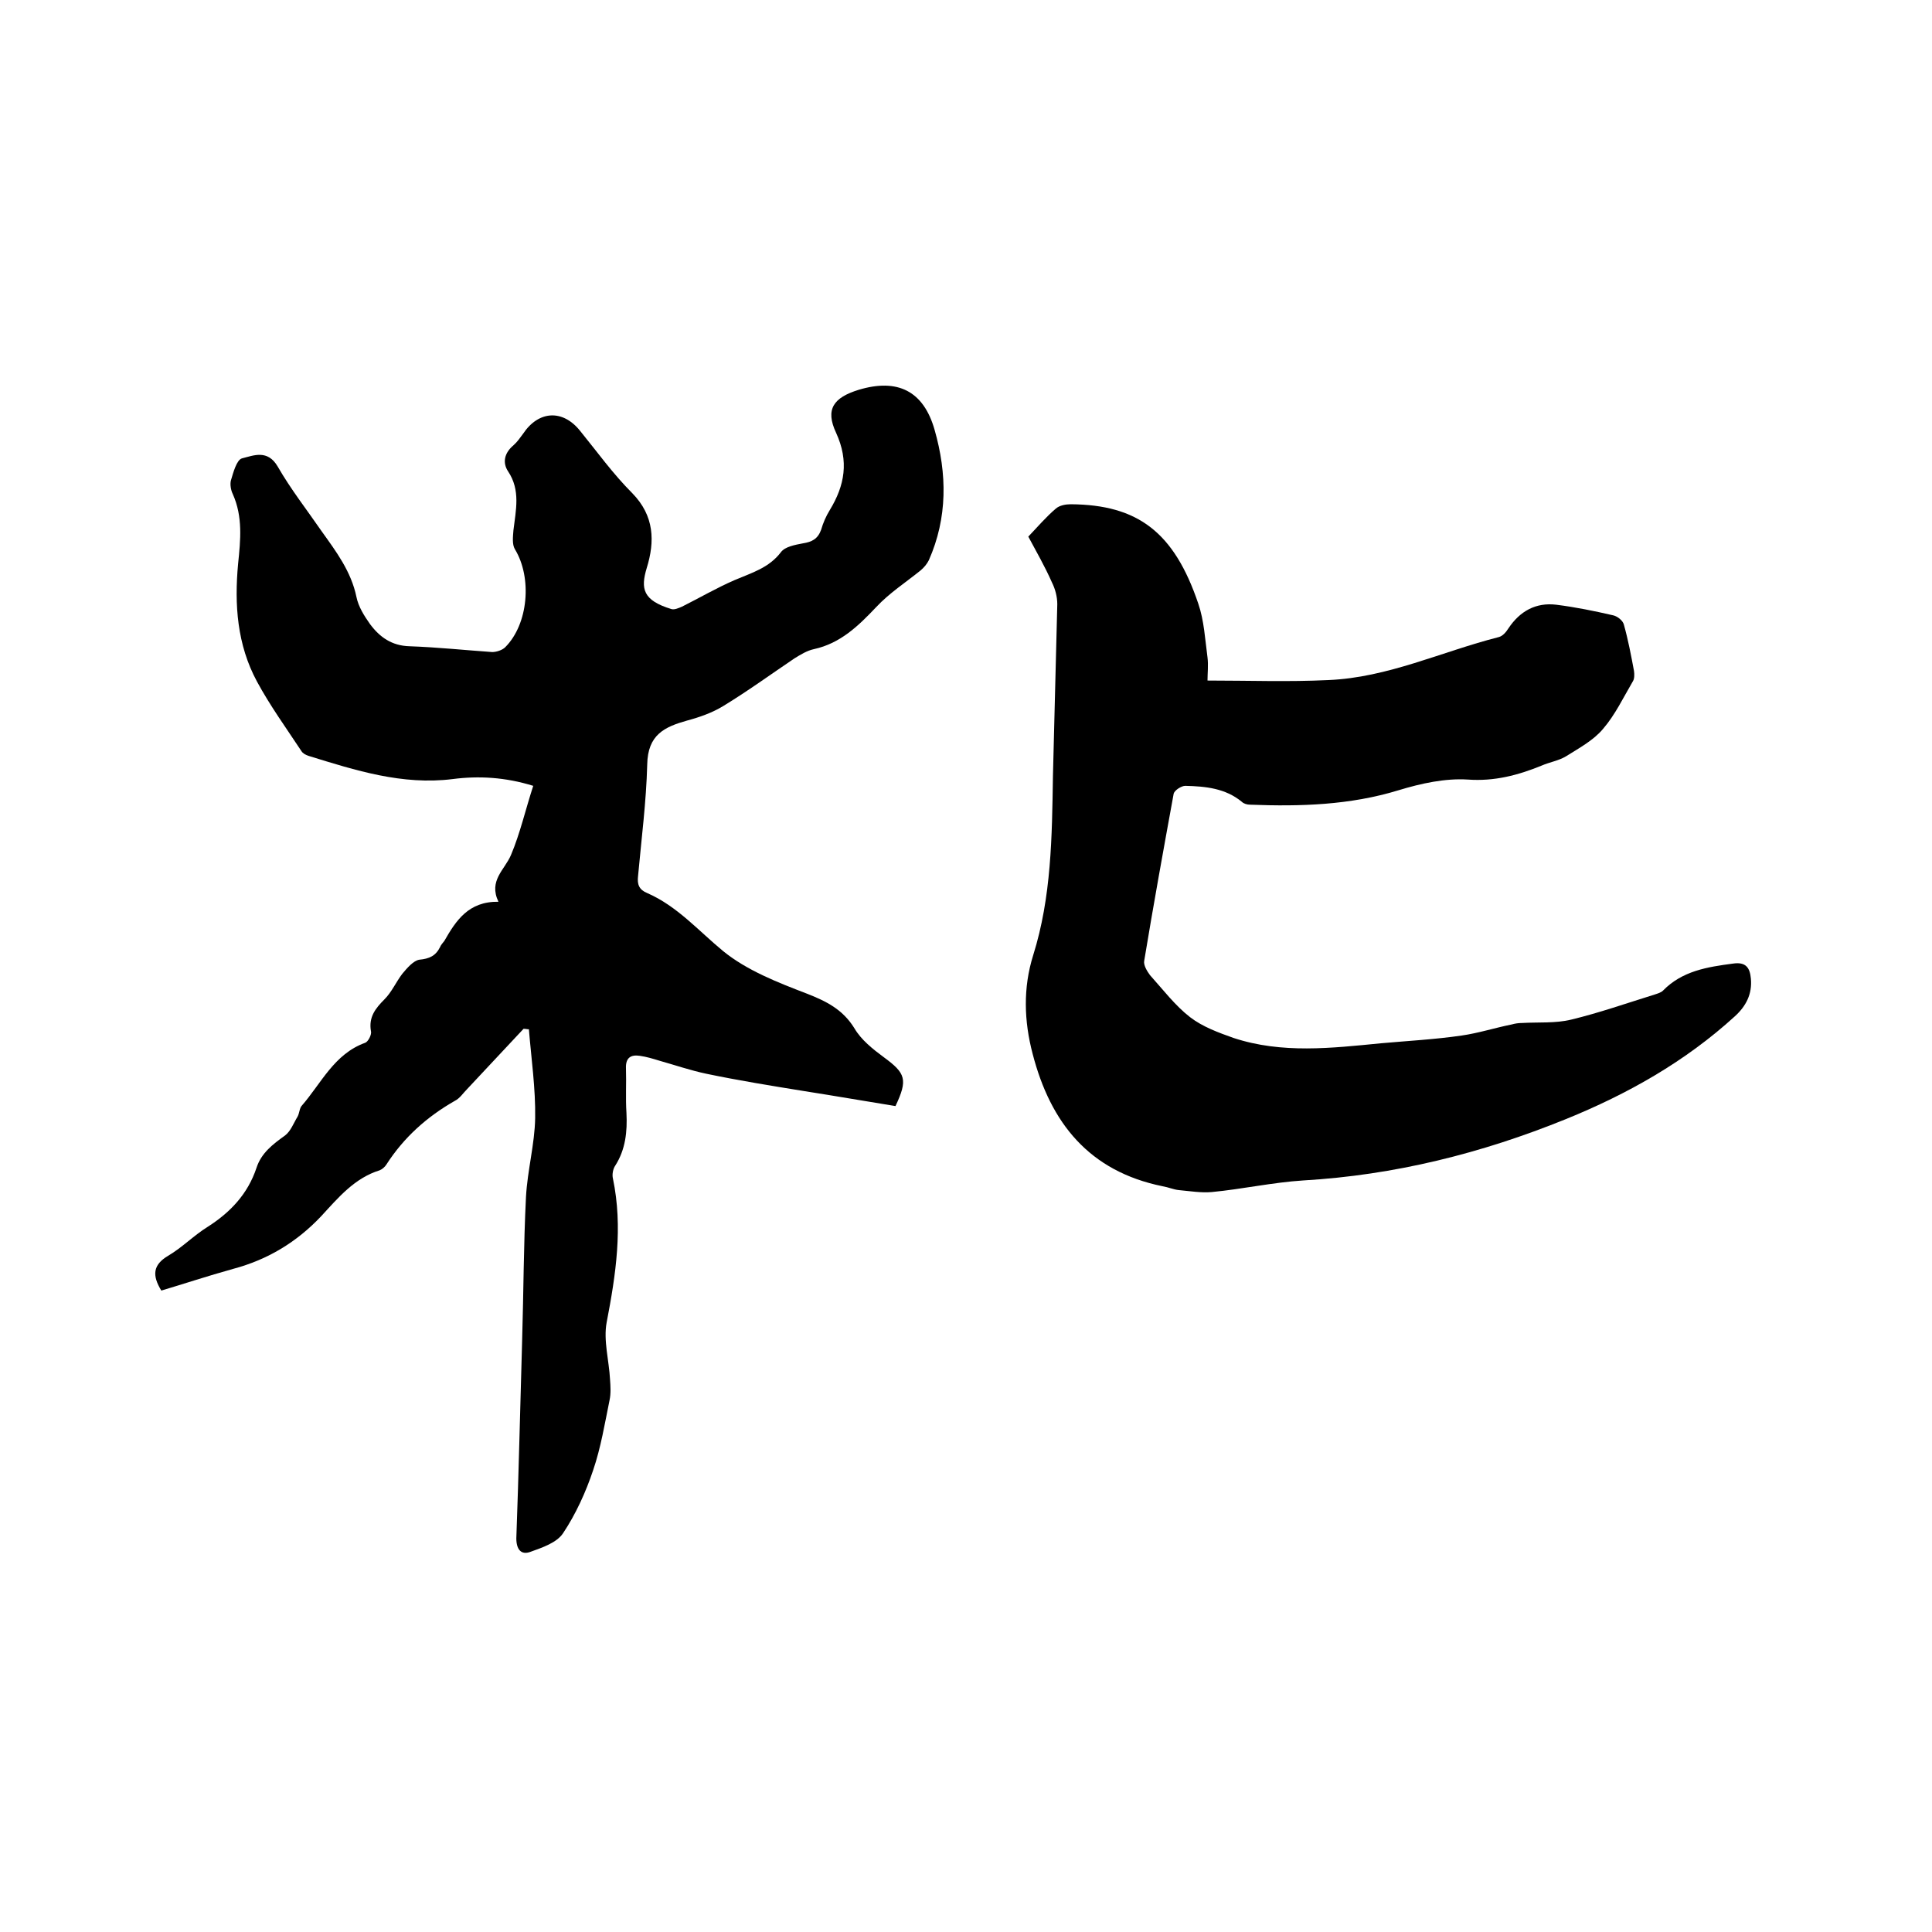 <svg enable-background="new 0 0 400 400" viewBox="0 0 400 400" xmlns="http://www.w3.org/2000/svg"><path d="m33.4 267.2c-1.9-3.1-1.8-5.3 1.4-7.2 2.9-1.7 5.3-4.2 8.2-6 4.7-3 8.3-6.8 10.1-12.2 1-3.1 3.4-4.9 5.9-6.7 1.2-.9 1.8-2.6 2.6-3.9.4-.7.4-1.8.9-2.3 4-4.6 6.7-10.7 13.1-13 .6-.2 1.4-1.7 1.2-2.4-.5-2.9.9-4.7 2.8-6.6 1.5-1.5 2.4-3.6 3.7-5.3 1-1.2 2.3-2.7 3.5-2.9 2.1-.2 3.4-.8 4.3-2.6.2-.5.6-.9.9-1.3 2.4-4.2 5-8.2 11.2-8.1-2.1-4.4 1.3-6.6 2.6-9.7 1.9-4.5 3-9.4 4.6-14.3-5.8-1.8-11.3-2.1-16.7-1.4-10.4 1.3-20.1-1.8-29.8-4.8-.6-.2-1.2-.5-1.5-1-3.1-4.7-6.5-9.4-9.2-14.4-4.1-7.6-4.7-15.9-3.9-24.4.5-4.9 1-9.7-1.1-14.4-.4-.8-.6-2-.4-2.8.5-1.7 1.2-4.3 2.3-4.6 2.4-.6 5.3-1.9 7.4 1.7 2.7 4.7 6 8.9 9.1 13.4 3 4.2 6.1 8.3 7.2 13.6.4 2 1.6 3.9 2.8 5.6 2 2.7 4.5 4.5 8.2 4.6 5.7.2 11.4.8 17.1 1.2.9 0 2.1-.4 2.7-1 4.8-4.8 5.6-14.4 2-20.3-.6-1-.4-2.6-.3-3.9.5-4.2 1.5-8.3-1.1-12.2-1.2-1.8-.8-3.8 1.1-5.4.8-.7 1.4-1.6 2-2.4 3.2-4.8 8.2-5.1 11.8-.6 3.5 4.3 6.8 8.9 10.8 12.9 4.6 4.7 4.7 10 3 15.5-1.3 4.3-.8 6.7 5.1 8.5.6.2 1.5-.2 2.2-.5 3.6-1.8 7.2-3.9 10.9-5.5 3.5-1.5 7.1-2.5 9.6-5.8.8-1.1 2.9-1.5 4.5-1.8 1.9-.3 3.1-.9 3.8-2.8.4-1.4 1-2.8 1.8-4.1 3.1-5.1 4-10.1 1.3-16-2.3-4.9-.5-7.3 4.7-8.9 8-2.4 13.4.2 15.7 8.3 2.6 9.1 2.7 18.2-1.2 27-.4.8-1 1.5-1.7 2.1-3.1 2.5-6.5 4.7-9.2 7.6-3.7 3.9-7.4 7.5-12.9 8.7-1.4.3-2.7 1.1-4 1.9-4.9 3.3-9.7 6.8-14.8 9.9-2.3 1.4-4.9 2.3-7.5 3-4.6 1.3-8.1 2.9-8.2 9.1-.2 7.7-1.2 15.4-1.9 23.1-.2 1.7.2 2.8 1.9 3.5 6.2 2.7 10.6 7.8 15.7 12 4.9 4 11.3 6.5 17.3 8.8 4.1 1.6 7.5 3.3 9.9 7.2 1.4 2.4 3.8 4.3 6.1 6 4.5 3.3 5 4.6 2.4 10.1-6.2-1-12.5-2.1-18.9-3.1-6.8-1.1-13.6-2.2-20.3-3.6-3.3-.7-6.5-1.8-9.7-2.7-1.3-.4-2.6-.8-4-1-1.9-.3-3 .4-2.9 2.6.1 3.1-.1 6.1.1 9.2.2 3.9-.2 7.6-2.3 10.9-.5.7-.7 1.9-.5 2.7 2.1 10.1.6 19.9-1.3 29.8-.7 3.7.5 7.9.7 11.8.1 1.4.2 2.9-.1 4.3-1 4.9-1.8 9.8-3.4 14.5-1.5 4.5-3.6 9.1-6.2 13-1.3 2-4.3 3-6.8 3.9-1.9.7-2.9-.5-2.9-2.8.5-13.6.8-27.3 1.2-40.9.3-9.9.3-19.9.8-29.8.3-5.5 1.8-10.9 1.9-16.3.1-6.1-.8-12.3-1.3-18.4-.4 0-.7-.1-1.1-.1-3.9 4.2-7.8 8.3-11.7 12.5-.8.8-1.5 1.9-2.5 2.4-5.8 3.3-10.6 7.6-14.2 13.2-.3.5-.9 1-1.4 1.2-5.2 1.6-8.6 5.7-12.1 9.5-5.1 5.4-11.1 9-18.2 10.9-5.4 1.5-10.2 3.1-14.9 4.5z"/><path d="m212.9 111.1c2-2.1 3.7-4.1 5.7-5.8.8-.7 2.1-.9 3.1-.9 13.9.1 21.4 5.8 26.4 20.6 1.2 3.5 1.4 7.4 1.9 11.1.2 1.6 0 3.3 0 4.8 8.6 0 16.8.3 25-.1 12.3-.5 23.5-5.9 35.3-8.9.8-.2 1.5-1 2-1.8 2.4-3.6 5.7-5.4 9.9-4.9 4 .5 7.9 1.3 11.8 2.2.9.2 2 1.1 2.2 1.9.9 3.2 1.5 6.4 2.1 9.6.1.7.1 1.6-.2 2.1-2 3.4-3.7 7-6.2 9.9-2 2.4-5 4-7.7 5.7-1.5.9-3.4 1.2-5 1.9-4.9 2-9.8 3.3-15.3 2.9-4.7-.3-9.7.8-14.3 2.2-10.1 3.1-20.4 3.4-30.8 3-.6 0-1.3-.2-1.7-.6-3.4-2.8-7.5-3.2-11.7-3.3-.8 0-2.2.9-2.4 1.6-2.1 11.5-4.2 23.1-6.1 34.6-.2.9.6 2.2 1.2 3 2.7 3 5.2 6.3 8.3 8.7 2.6 2 5.9 3.2 9 4.3 10 3.3 20.3 2.1 30.5 1.1 5.6-.5 11.2-.8 16.7-1.6 3.5-.5 6.9-1.6 10.4-2.3.7-.2 1.4-.3 2.1-.3 3.4-.2 6.9.1 10.2-.7 5.8-1.4 11.5-3.4 17.3-5.2.6-.2 1.3-.4 1.7-.8 4-4.1 9.2-4.9 14.5-5.6 2.7-.4 3.5.9 3.7 3.1.3 3.2-1 5.7-3.3 7.8-10.3 9.4-22.2 16.1-35 21.3-17.5 7.1-35.5 11.6-54.4 12.7-6.3.4-12.6 1.8-18.9 2.4-2.2.2-4.6-.2-6.8-.4-1.1-.1-2.2-.6-3.4-.8-15.2-3.1-23.2-13.1-26.9-27.4-1.8-6.8-2-13.7.1-20.4 3.8-12.1 3.9-24.6 4.1-37.1.3-11.9.6-23.7.9-35.6 0-1.5-.4-3.1-1.1-4.5-1.5-3.4-3.3-6.5-4.9-9.5z"/></svg>